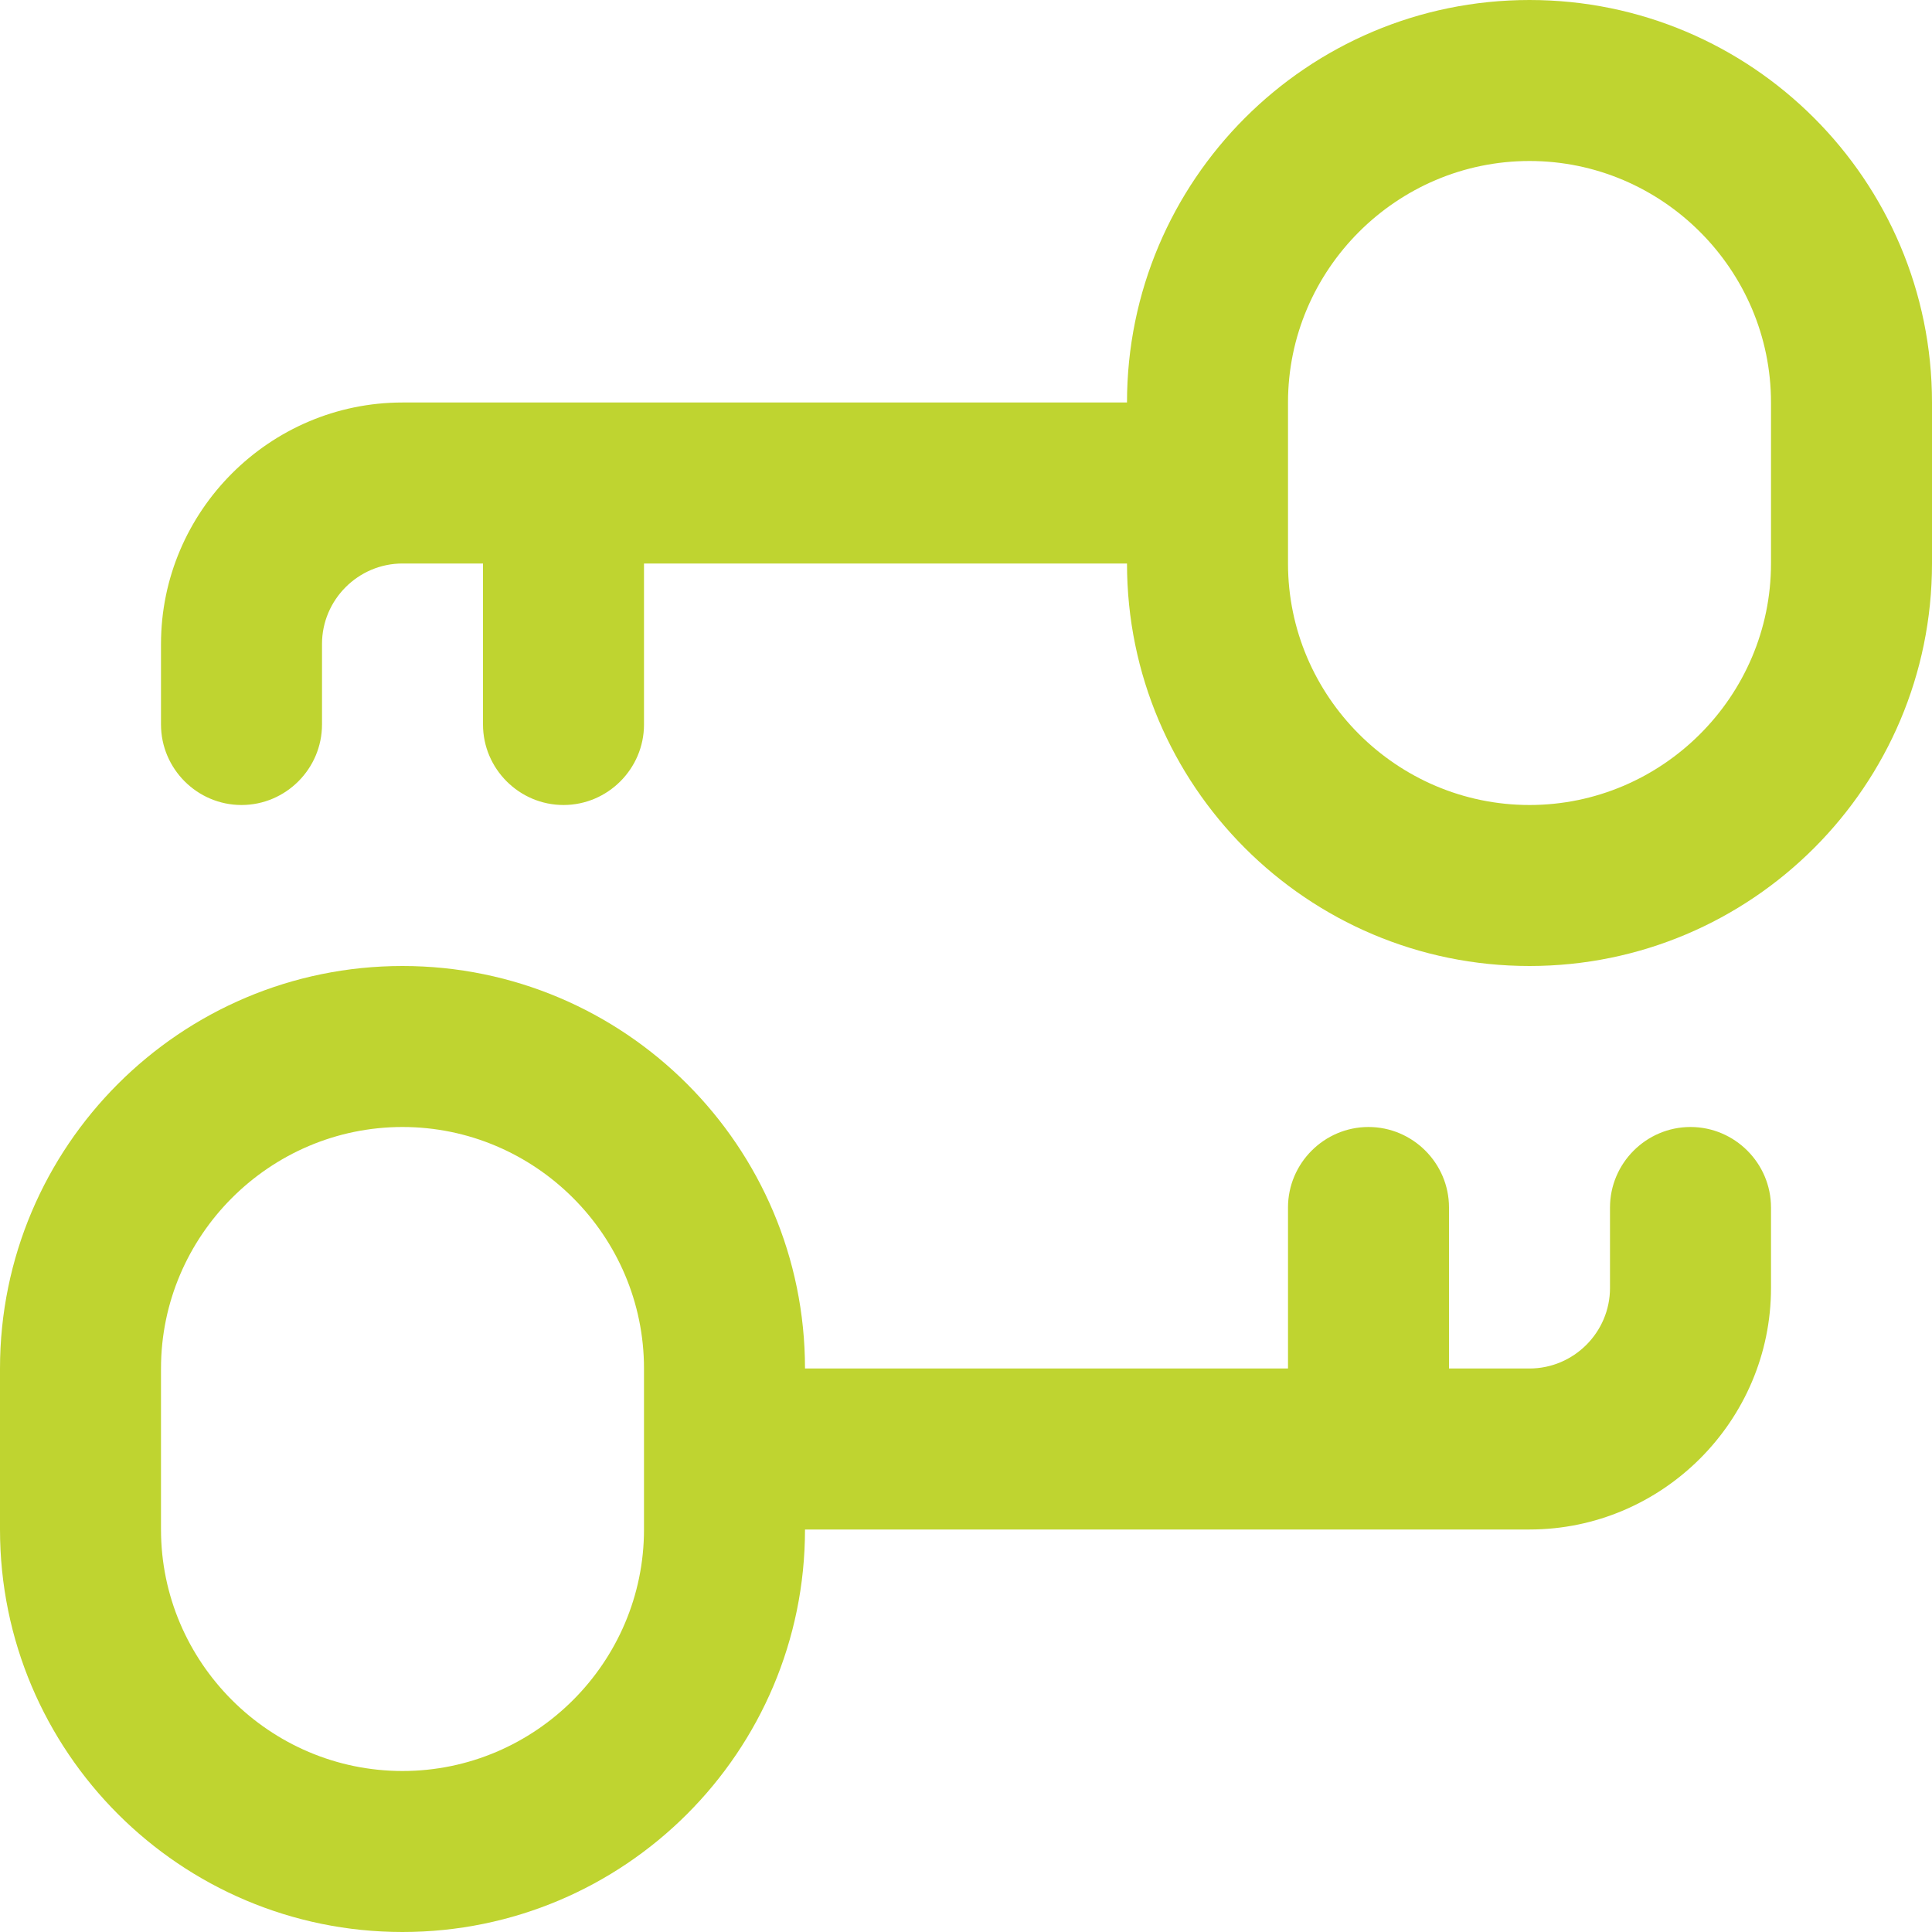 <svg width="60" height="60" viewBox="0 0 60 60" fill="none" xmlns="http://www.w3.org/2000/svg">
<g clip-path="url(#clip0_5_2083)">
<path d="M47.5 0C40.6 0 35 5.6 35 12.5H12.5C8.375 12.5 5 15.875 5 20V22.5C5 23.875 6.125 25 7.5 25C8.875 25 10 23.875 10 22.5V20C10 18.625 11.125 17.5 12.5 17.5H15V22.5C15 23.875 16.125 25 17.5 25C18.875 25 20 23.875 20 22.5V17.5H35C35 24.4 40.6 30 47.5 30C54.4 30 60 24.4 60 17.5V12.5C60 5.6 54.4 0 47.5 0ZM55 17.5C55 21.625 51.625 25 47.5 25C43.375 25 40 21.625 40 17.5V12.5C40 8.375 43.375 5 47.5 5C51.625 5 55 8.375 55 12.5V17.5ZM52.5 35C51.125 35 50 36.125 50 37.5V40C50 41.375 48.875 42.5 47.5 42.5H45V37.5C45 36.125 43.875 35 42.5 35C41.125 35 40 36.125 40 37.5V42.5H25C25 35.6 19.4 30 12.5 30C5.6 30 0 35.6 0 42.5V47.5C0 54.4 5.6 60 12.5 60C19.4 60 25 54.4 25 47.5H47.5C51.625 47.5 55 44.125 55 40V37.5C55 36.125 53.875 35 52.5 35ZM20 47.5C20 51.625 16.625 55 12.5 55C8.375 55 5 51.625 5 47.5V42.5C5 38.375 8.375 35 12.5 35C16.625 35 20 38.375 20 42.5V47.5Z" fill="#BFD430"/>
</g>
<defs>
<clipPath id="clip0_5_2083">
<rect width="60" height="60" fill="white"/>
</clipPath>
</defs>
</svg>
